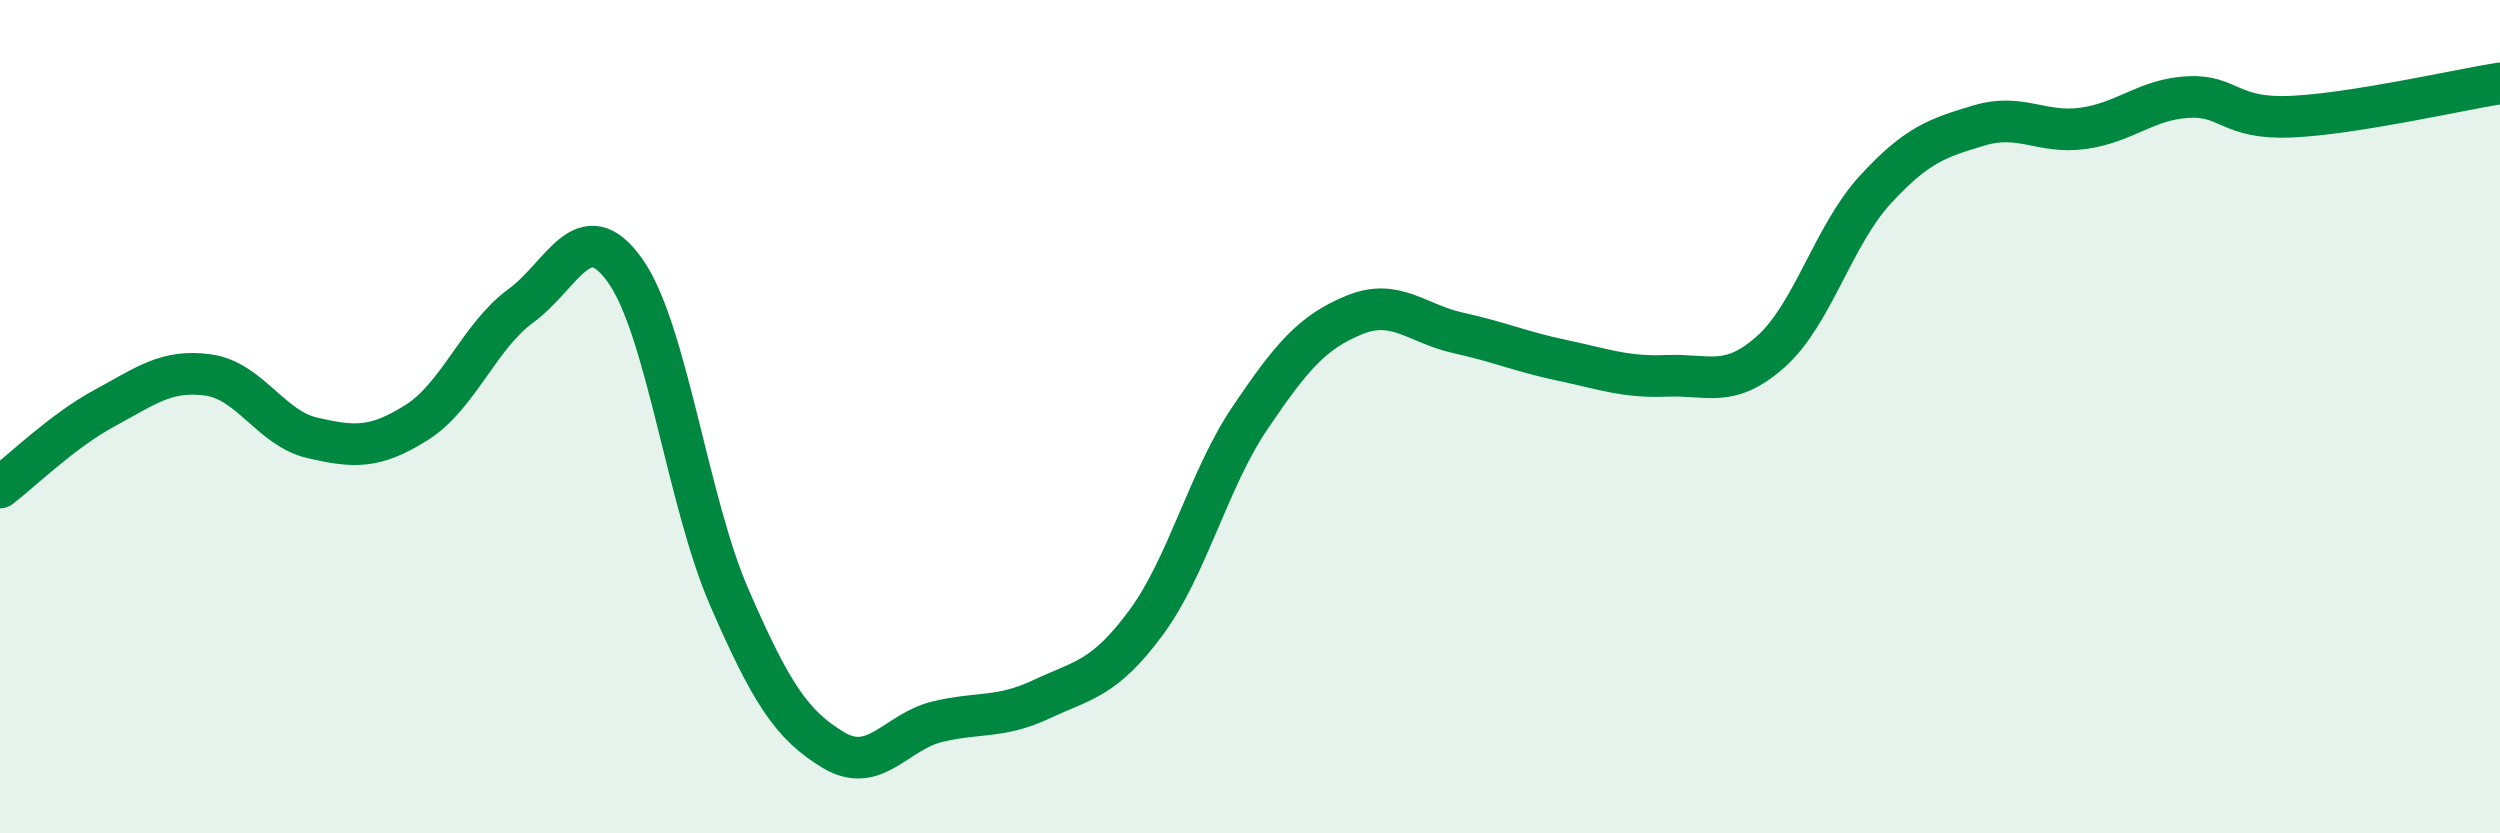 
    <svg width="60" height="20" viewBox="0 0 60 20" xmlns="http://www.w3.org/2000/svg">
      <path
        d="M 0,11.7 C 0.5,11.32 1.5,10.34 2.5,9.8 C 3.5,9.26 4,8.86 5,9 C 6,9.14 6.5,10.28 7.5,10.51 C 8.5,10.74 9,10.77 10,10.14 C 11,9.51 11.5,8.07 12.5,7.34 C 13.5,6.61 14,5.09 15,6.49 C 16,7.89 16.5,12.03 17.5,14.33 C 18.5,16.63 19,17.4 20,18 C 21,18.6 21.5,17.56 22.5,17.32 C 23.5,17.08 24,17.25 25,16.78 C 26,16.31 26.5,16.3 27.5,14.95 C 28.5,13.6 29,11.51 30,10.03 C 31,8.55 31.5,7.97 32.5,7.56 C 33.5,7.15 34,7.77 35,7.99 C 36,8.21 36.5,8.44 37.5,8.65 C 38.5,8.86 39,9.06 40,9.02 C 41,8.98 41.5,9.33 42.5,8.44 C 43.5,7.55 44,5.65 45,4.56 C 46,3.47 46.5,3.31 47.5,3.01 C 48.5,2.71 49,3.22 50,3.08 C 51,2.94 51.5,2.39 52.5,2.33 C 53.5,2.27 53.5,2.87 55,2.8 C 56.5,2.73 59,2.16 60,2L60 20L0 20Z"
        fill="#008740"
        opacity="0.1"
        stroke-linecap="round"
        stroke-linejoin="round"
      />
      <path
        d="M 0,11.7 C 0.5,11.32 1.5,10.34 2.5,9.8 C 3.5,9.26 4,8.86 5,9 C 6,9.14 6.5,10.28 7.5,10.51 C 8.5,10.74 9,10.77 10,10.14 C 11,9.51 11.5,8.07 12.5,7.34 C 13.5,6.61 14,5.09 15,6.49 C 16,7.89 16.5,12.03 17.5,14.33 C 18.5,16.63 19,17.4 20,18 C 21,18.6 21.5,17.56 22.5,17.32 C 23.5,17.08 24,17.25 25,16.78 C 26,16.31 26.5,16.3 27.5,14.95 C 28.5,13.6 29,11.51 30,10.03 C 31,8.55 31.5,7.97 32.5,7.56 C 33.5,7.15 34,7.77 35,7.99 C 36,8.21 36.5,8.44 37.5,8.65 C 38.5,8.86 39,9.06 40,9.02 C 41,8.98 41.5,9.33 42.5,8.44 C 43.5,7.55 44,5.65 45,4.56 C 46,3.47 46.5,3.31 47.5,3.01 C 48.5,2.71 49,3.22 50,3.08 C 51,2.94 51.5,2.39 52.5,2.33 C 53.5,2.27 53.5,2.87 55,2.8 C 56.5,2.73 59,2.16 60,2"
        stroke="#008740"
        stroke-width="1"
        fill="none"
        stroke-linecap="round"
        stroke-linejoin="round"
      />
    </svg>
  
